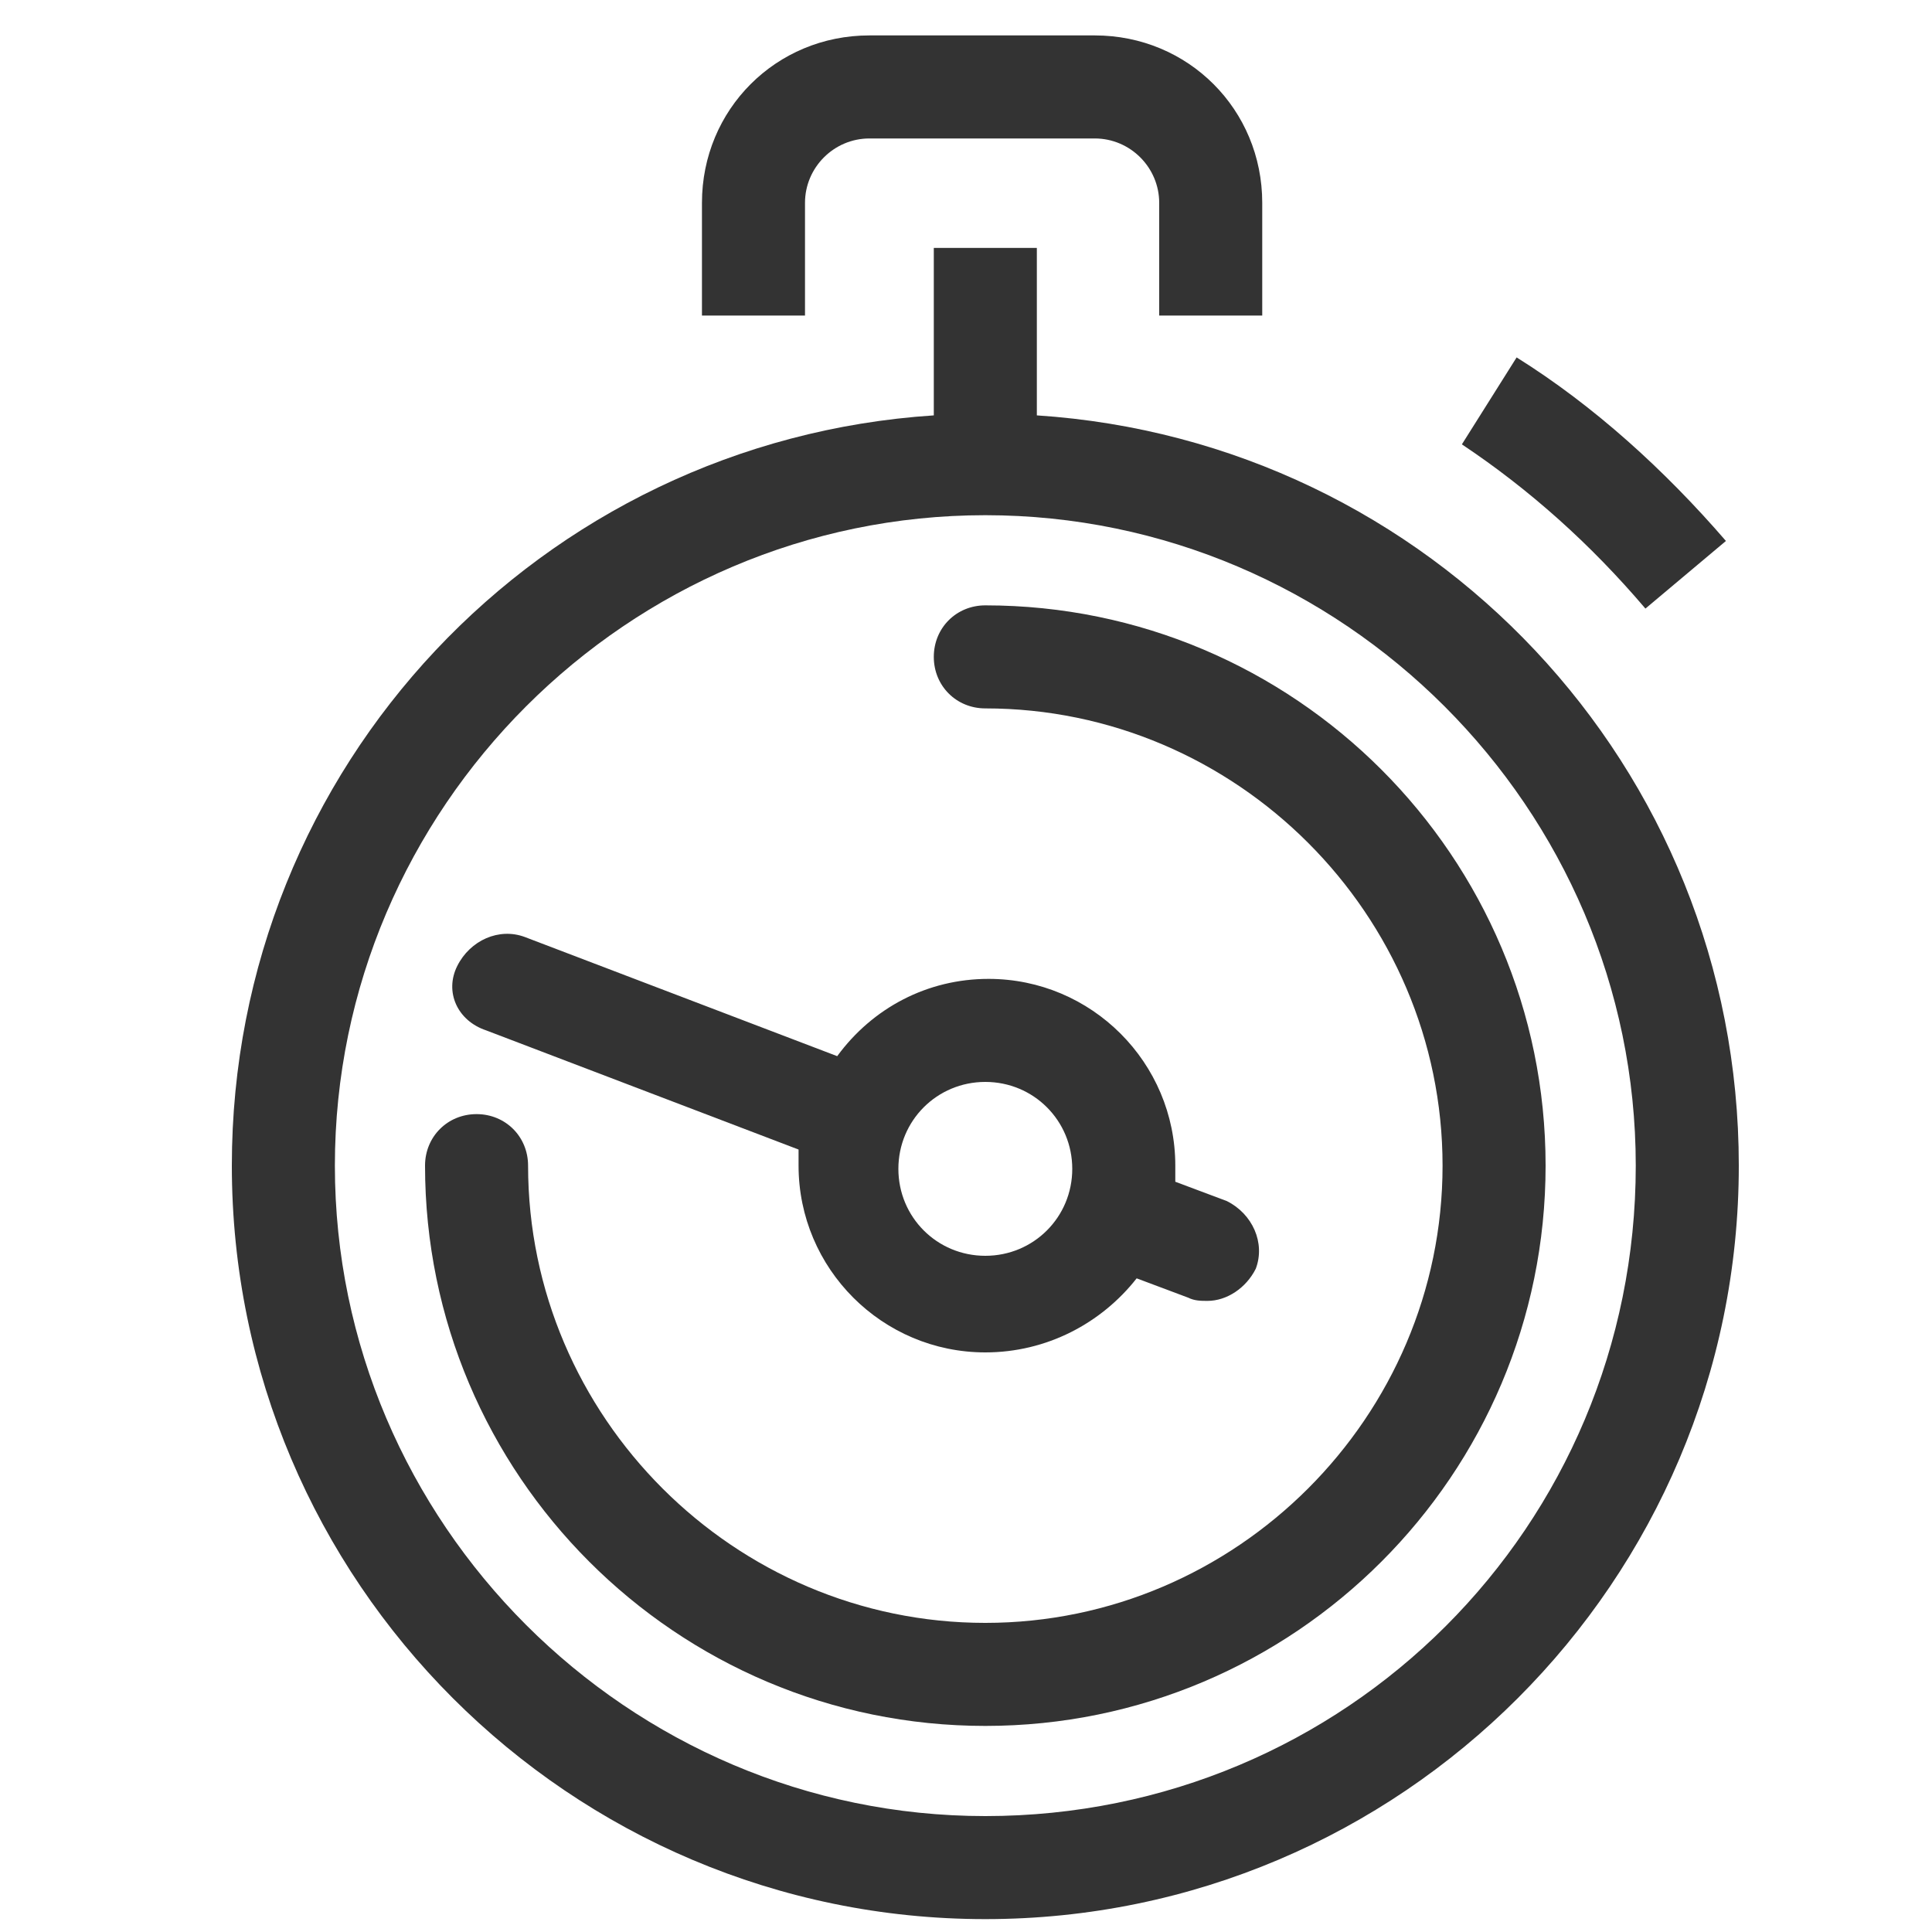 <?xml version="1.0" encoding="utf-8"?>
<!-- Generator: Adobe Illustrator 21.1.0, SVG Export Plug-In . SVG Version: 6.00 Build 0)  -->
<svg version="1.1" id="Layer_1" xmlns="http://www.w3.org/2000/svg" xmlns:xlink="http://www.w3.org/1999/xlink" x="0px" y="0px"
	 viewBox="0 0 60 60" style="enable-background:new 0 0 60 60;" xml:space="preserve">
<style type="text/css">
	.st0{fill:#333333;}
</style>
<g>
	<path class="st0" d="M25,6.3c0-1.1,0.9-2,2-2h7c1.1,0,2,0.9,2,2v3.5h3.2V6.3c0-2.9-2.3-5.2-5.2-5.2h-7c-2.9,0-5.2,2.3-5.2,5.2v3.5
		H25V6.3z"/>
	<path class="st0" d="M32.2,12.9V7.7H29v5.2C16.8,13.7,7.2,23.8,7.2,36.2c0,12.9,10.5,23.4,23.4,23.4C43.5,59.6,54,49.1,54,36.2
		C54,23.8,44.4,13.7,32.2,12.9z M30.6,56.4c-11.1,0-20.2-9.1-20.2-20.2c0-11.1,9.1-20.2,20.2-20.2c11.1,0,20.2,9.1,20.2,20.2
		C50.8,47.4,41.8,56.4,30.6,56.4z"/>
	<path class="st0" d="M30.6,18.8c-0.9,0-1.6,0.7-1.6,1.6s0.7,1.6,1.6,1.6c7.8,0,14.2,6.4,14.2,14.2c0,7.8-6.4,14.2-14.2,14.2
		c-7.8,0-14.2-6.4-14.2-14.2c0-0.9-0.7-1.6-1.6-1.6s-1.6,0.7-1.6,1.6c0,9.6,7.8,17.4,17.4,17.4c9.6,0,17.4-7.8,17.4-17.4
		C48,26.6,40.2,18.8,30.6,18.8z"/>
	<path class="st0" d="M15.1,32l9.7,3.7c0,0.2,0,0.3,0,0.5c0,3.2,2.6,5.8,5.8,5.8c1.9,0,3.6-0.9,4.7-2.3l1.6,0.6
		c0.2,0.1,0.4,0.1,0.6,0.1c0.6,0,1.2-0.4,1.5-1c0.3-0.8-0.1-1.7-0.9-2.1l-1.6-0.6c0-0.2,0-0.4,0-0.5c0-3.2-2.6-5.8-5.8-5.8
		c-1.9,0-3.6,0.9-4.7,2.4l-9.7-3.7c-0.8-0.3-1.7,0.1-2.1,0.9C13.8,30.8,14.2,31.7,15.1,32z M30.6,33.6c1.5,0,2.7,1.2,2.7,2.7
		s-1.2,2.7-2.7,2.7c-1.5,0-2.7-1.2-2.7-2.7S29.1,33.6,30.6,33.6z"/>
	<path class="st0" d="M51.1,18.9l2.5-2.1c-1.9-2.2-4.1-4.2-6.5-5.7l-1.7,2.7C47.5,15.2,49.4,16.9,51.1,18.9z"/>
</g>
</svg>
